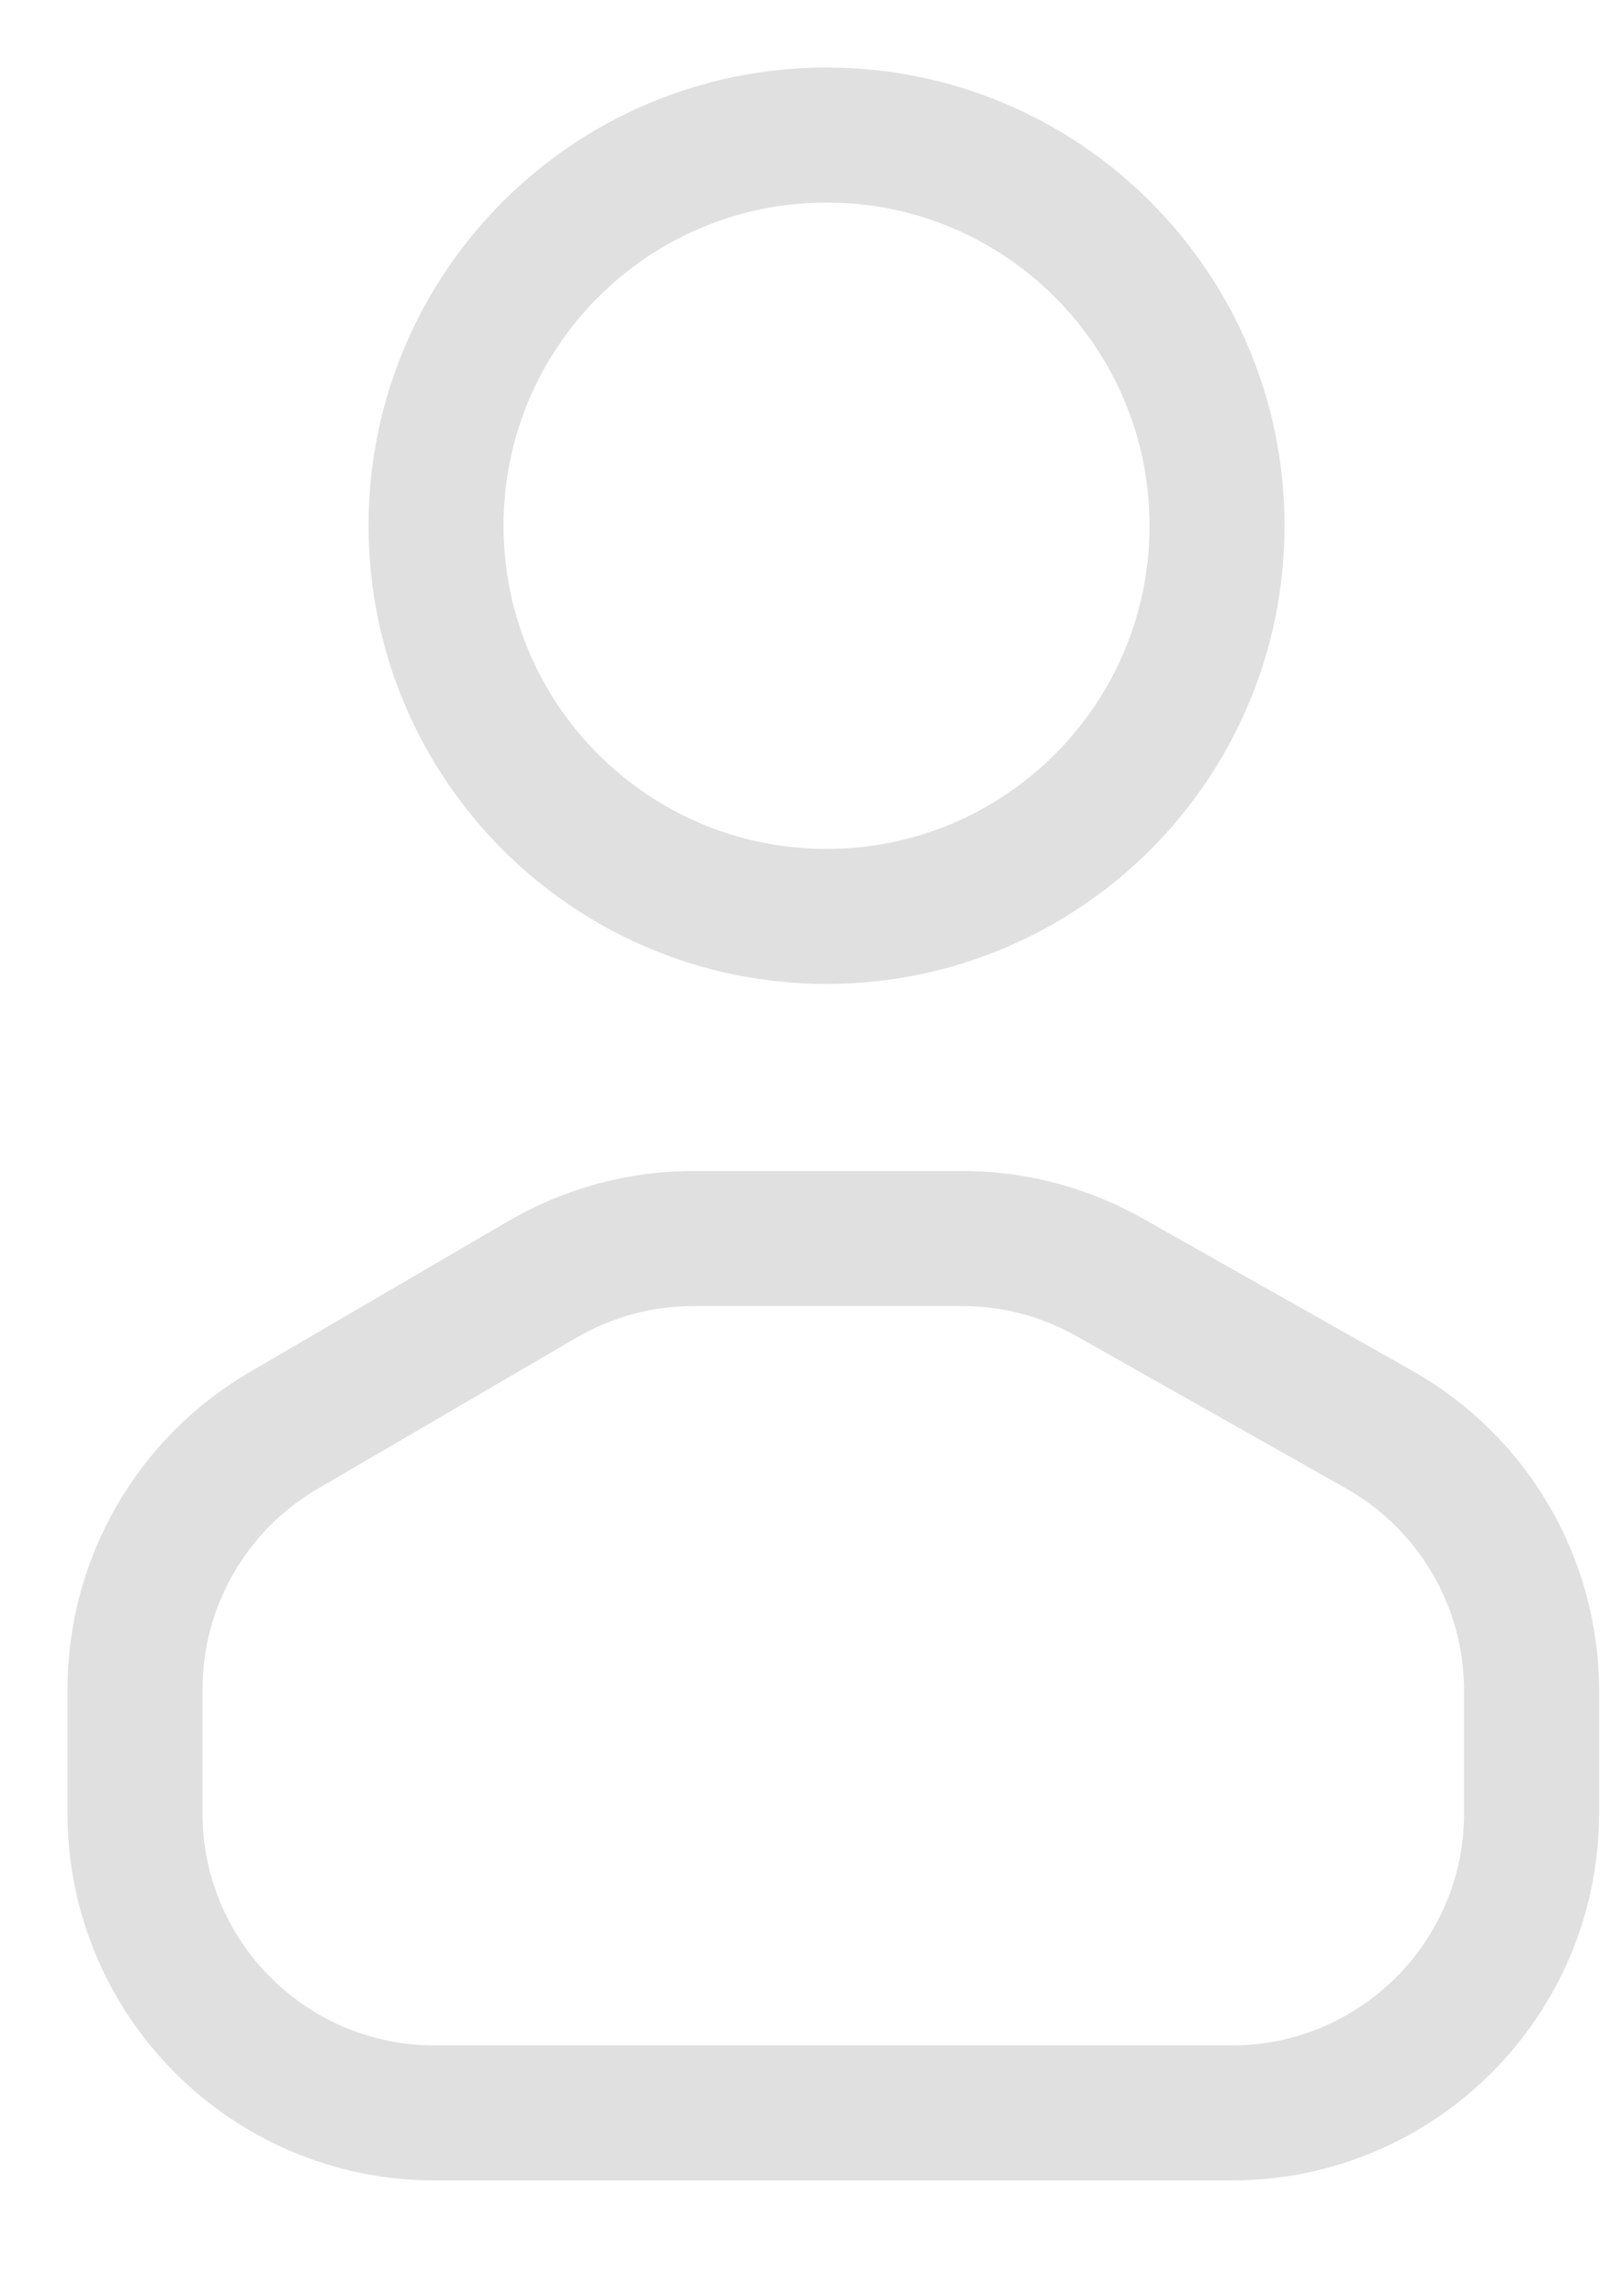 <svg width="12" height="17" viewBox="0 0 12 17" fill="none" xmlns="http://www.w3.org/2000/svg">
<path d="M6.123 6.786C7.72 6.786 9.015 5.491 9.015 3.893C9.015 2.295 7.72 1 6.123 1C4.525 1 3.23 2.295 3.23 3.893C3.23 5.491 4.525 6.786 6.123 6.786Z" stroke="#E0E0E0" stroke-linecap="round" stroke-linejoin="round"/>
<path d="M1 12.51V13.426C1 14.652 1.994 15.646 3.22 15.646H9.124C10.351 15.646 11.345 14.652 11.345 13.426V12.519C11.345 11.719 10.914 10.98 10.216 10.586L8.219 9.458C7.886 9.27 7.51 9.171 7.127 9.171H5.138C4.745 9.171 4.359 9.275 4.019 9.473L2.102 10.592C1.419 10.99 1 11.72 1 12.51Z" stroke="#E0E0E0" stroke-linecap="round" stroke-linejoin="round"/>
</svg>
